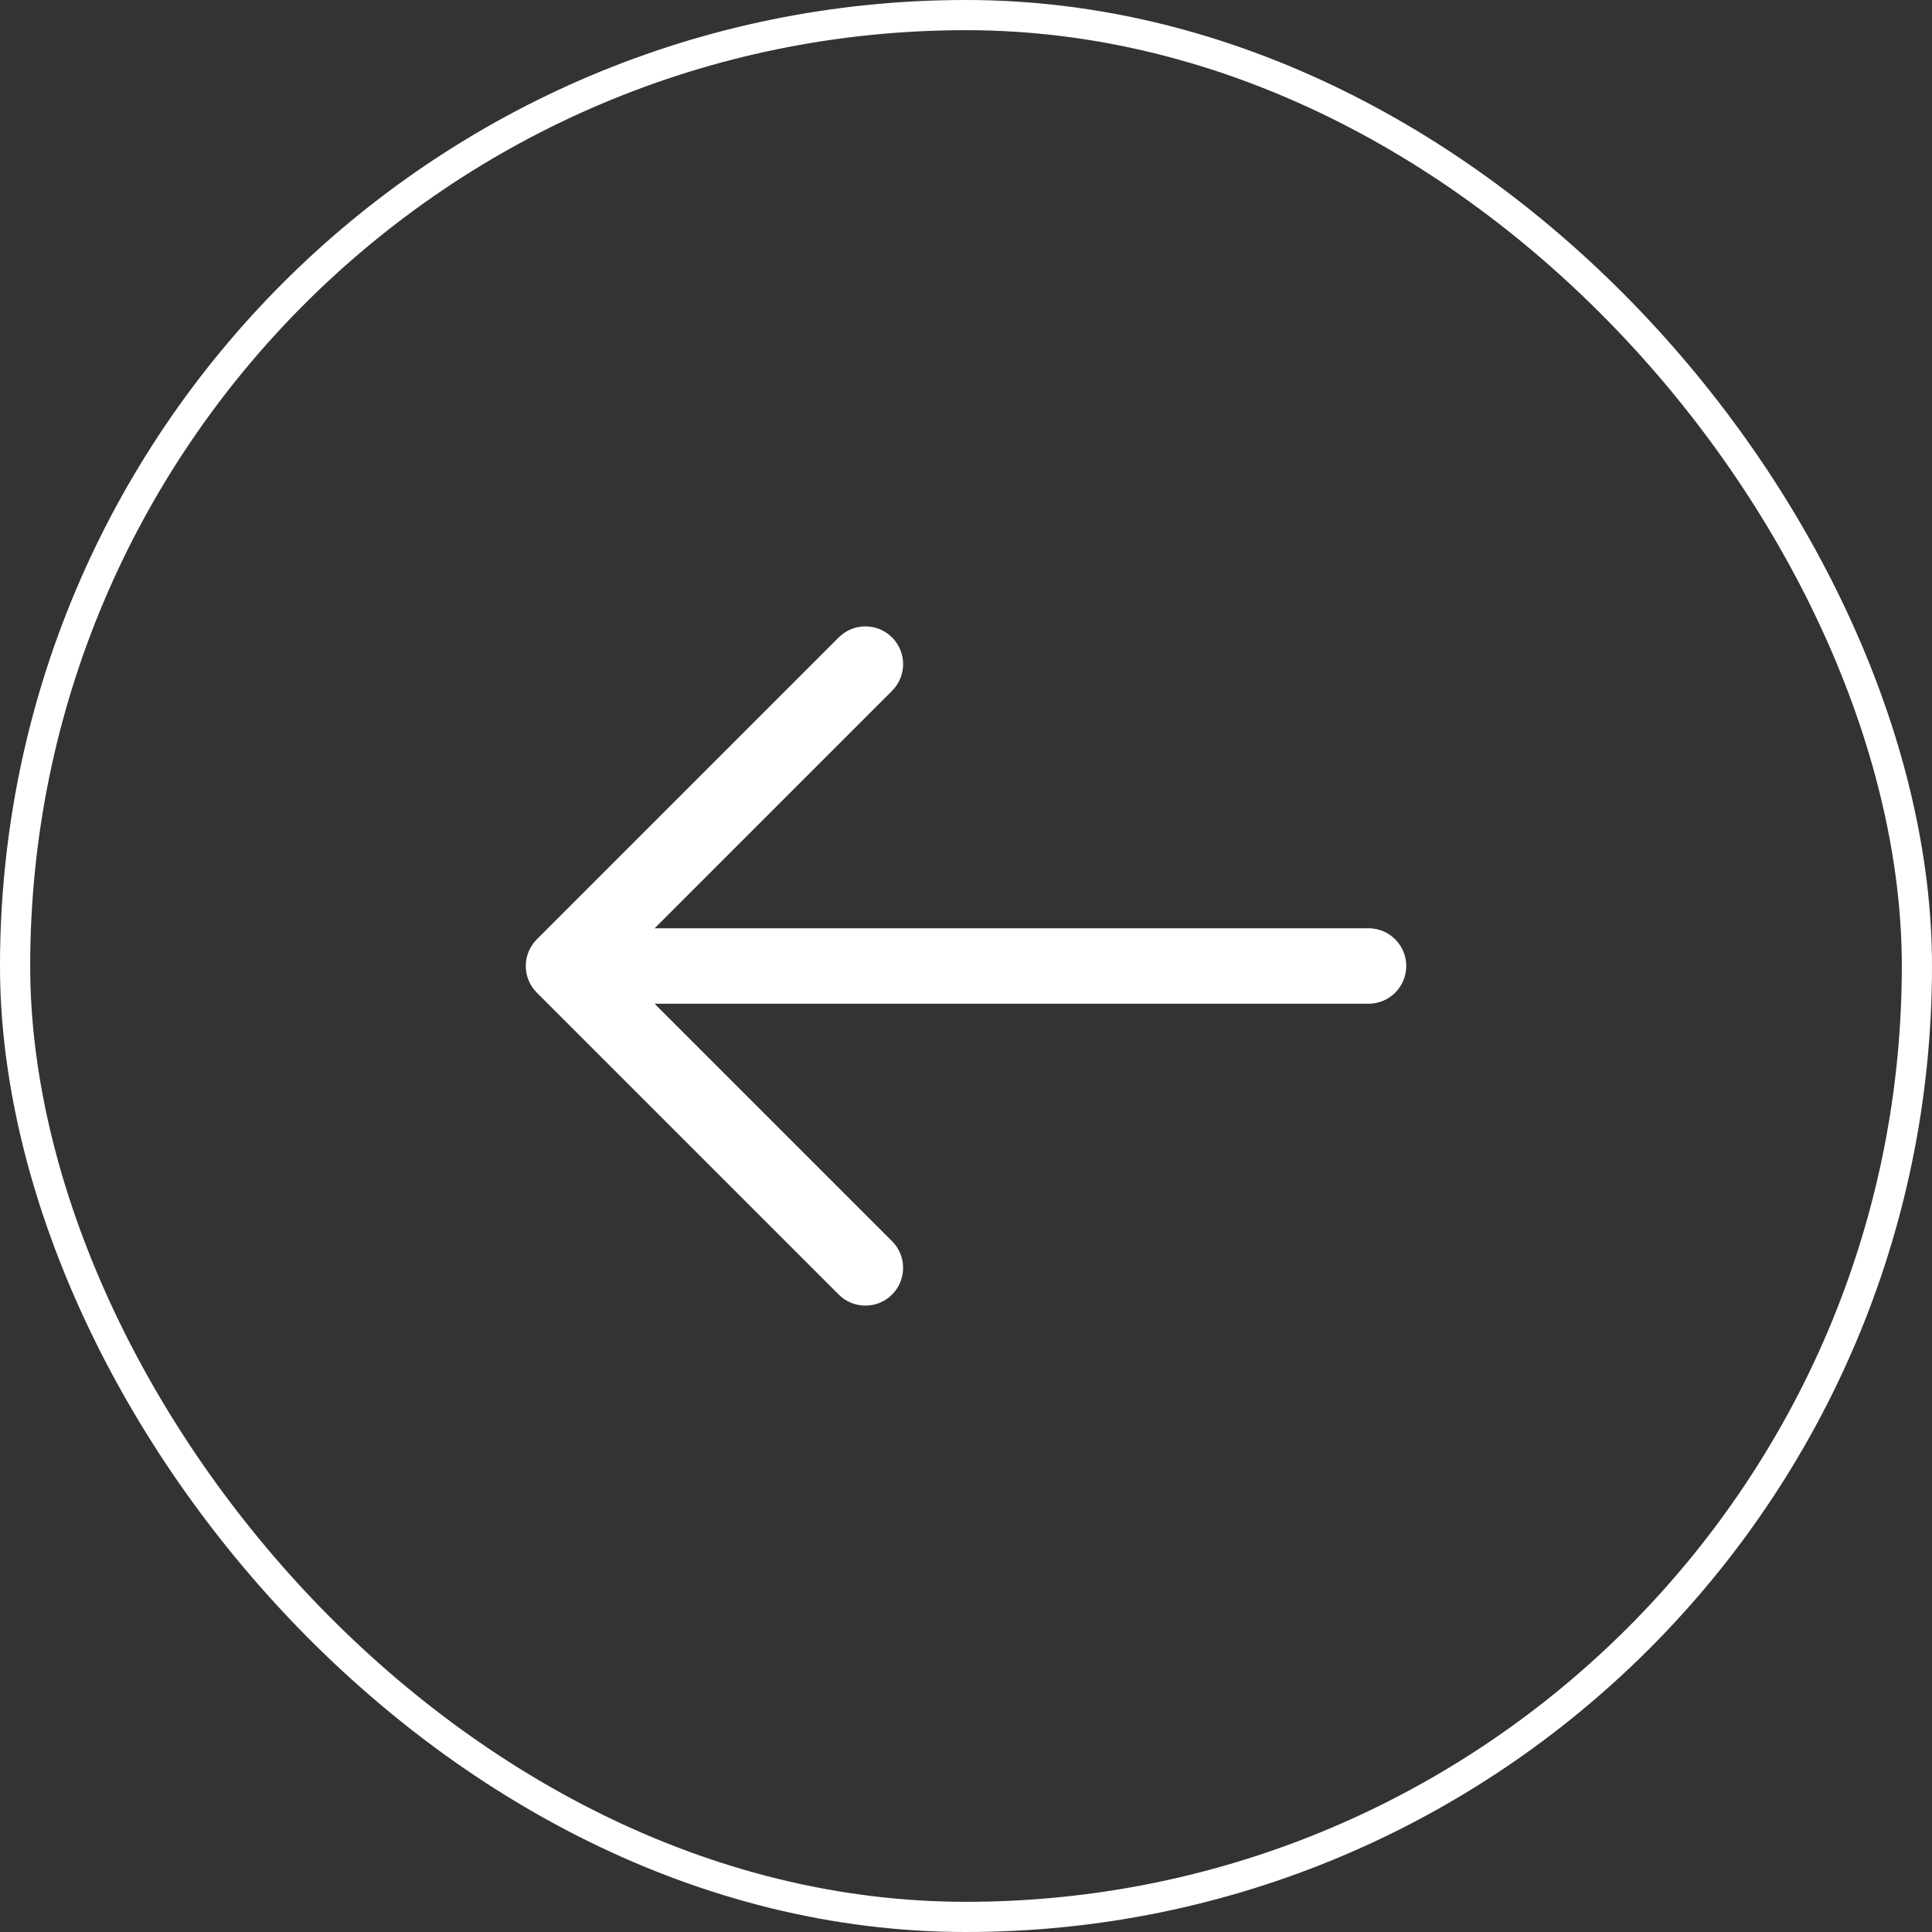 <svg width="64" height="64" viewBox="0 0 64 64" fill="none" xmlns="http://www.w3.org/2000/svg">
<rect x="0" y="0" width="64" height="64" fill="#333333" stroke="none"/>
<rect x="0.5" y="0.5" width="63" height="63" rx="31.5" stroke="white"/>
<path fill-rule="evenodd" clip-rule="evenodd" d="M29.551 21.116C30.039 21.604 30.039 22.396 29.551 22.884L21.685 30.75H45.334C46.024 30.75 46.584 31.31 46.584 32C46.584 32.69 46.024 33.25 45.334 33.25H21.685L29.551 41.116C30.039 41.604 30.039 42.396 29.551 42.884C29.063 43.372 28.271 43.372 27.783 42.884L17.783 32.884C17.295 32.396 17.295 31.604 17.783 31.116L27.783 21.116C28.271 20.628 29.063 20.628 29.551 21.116Z" fill="white"/>
</svg>
